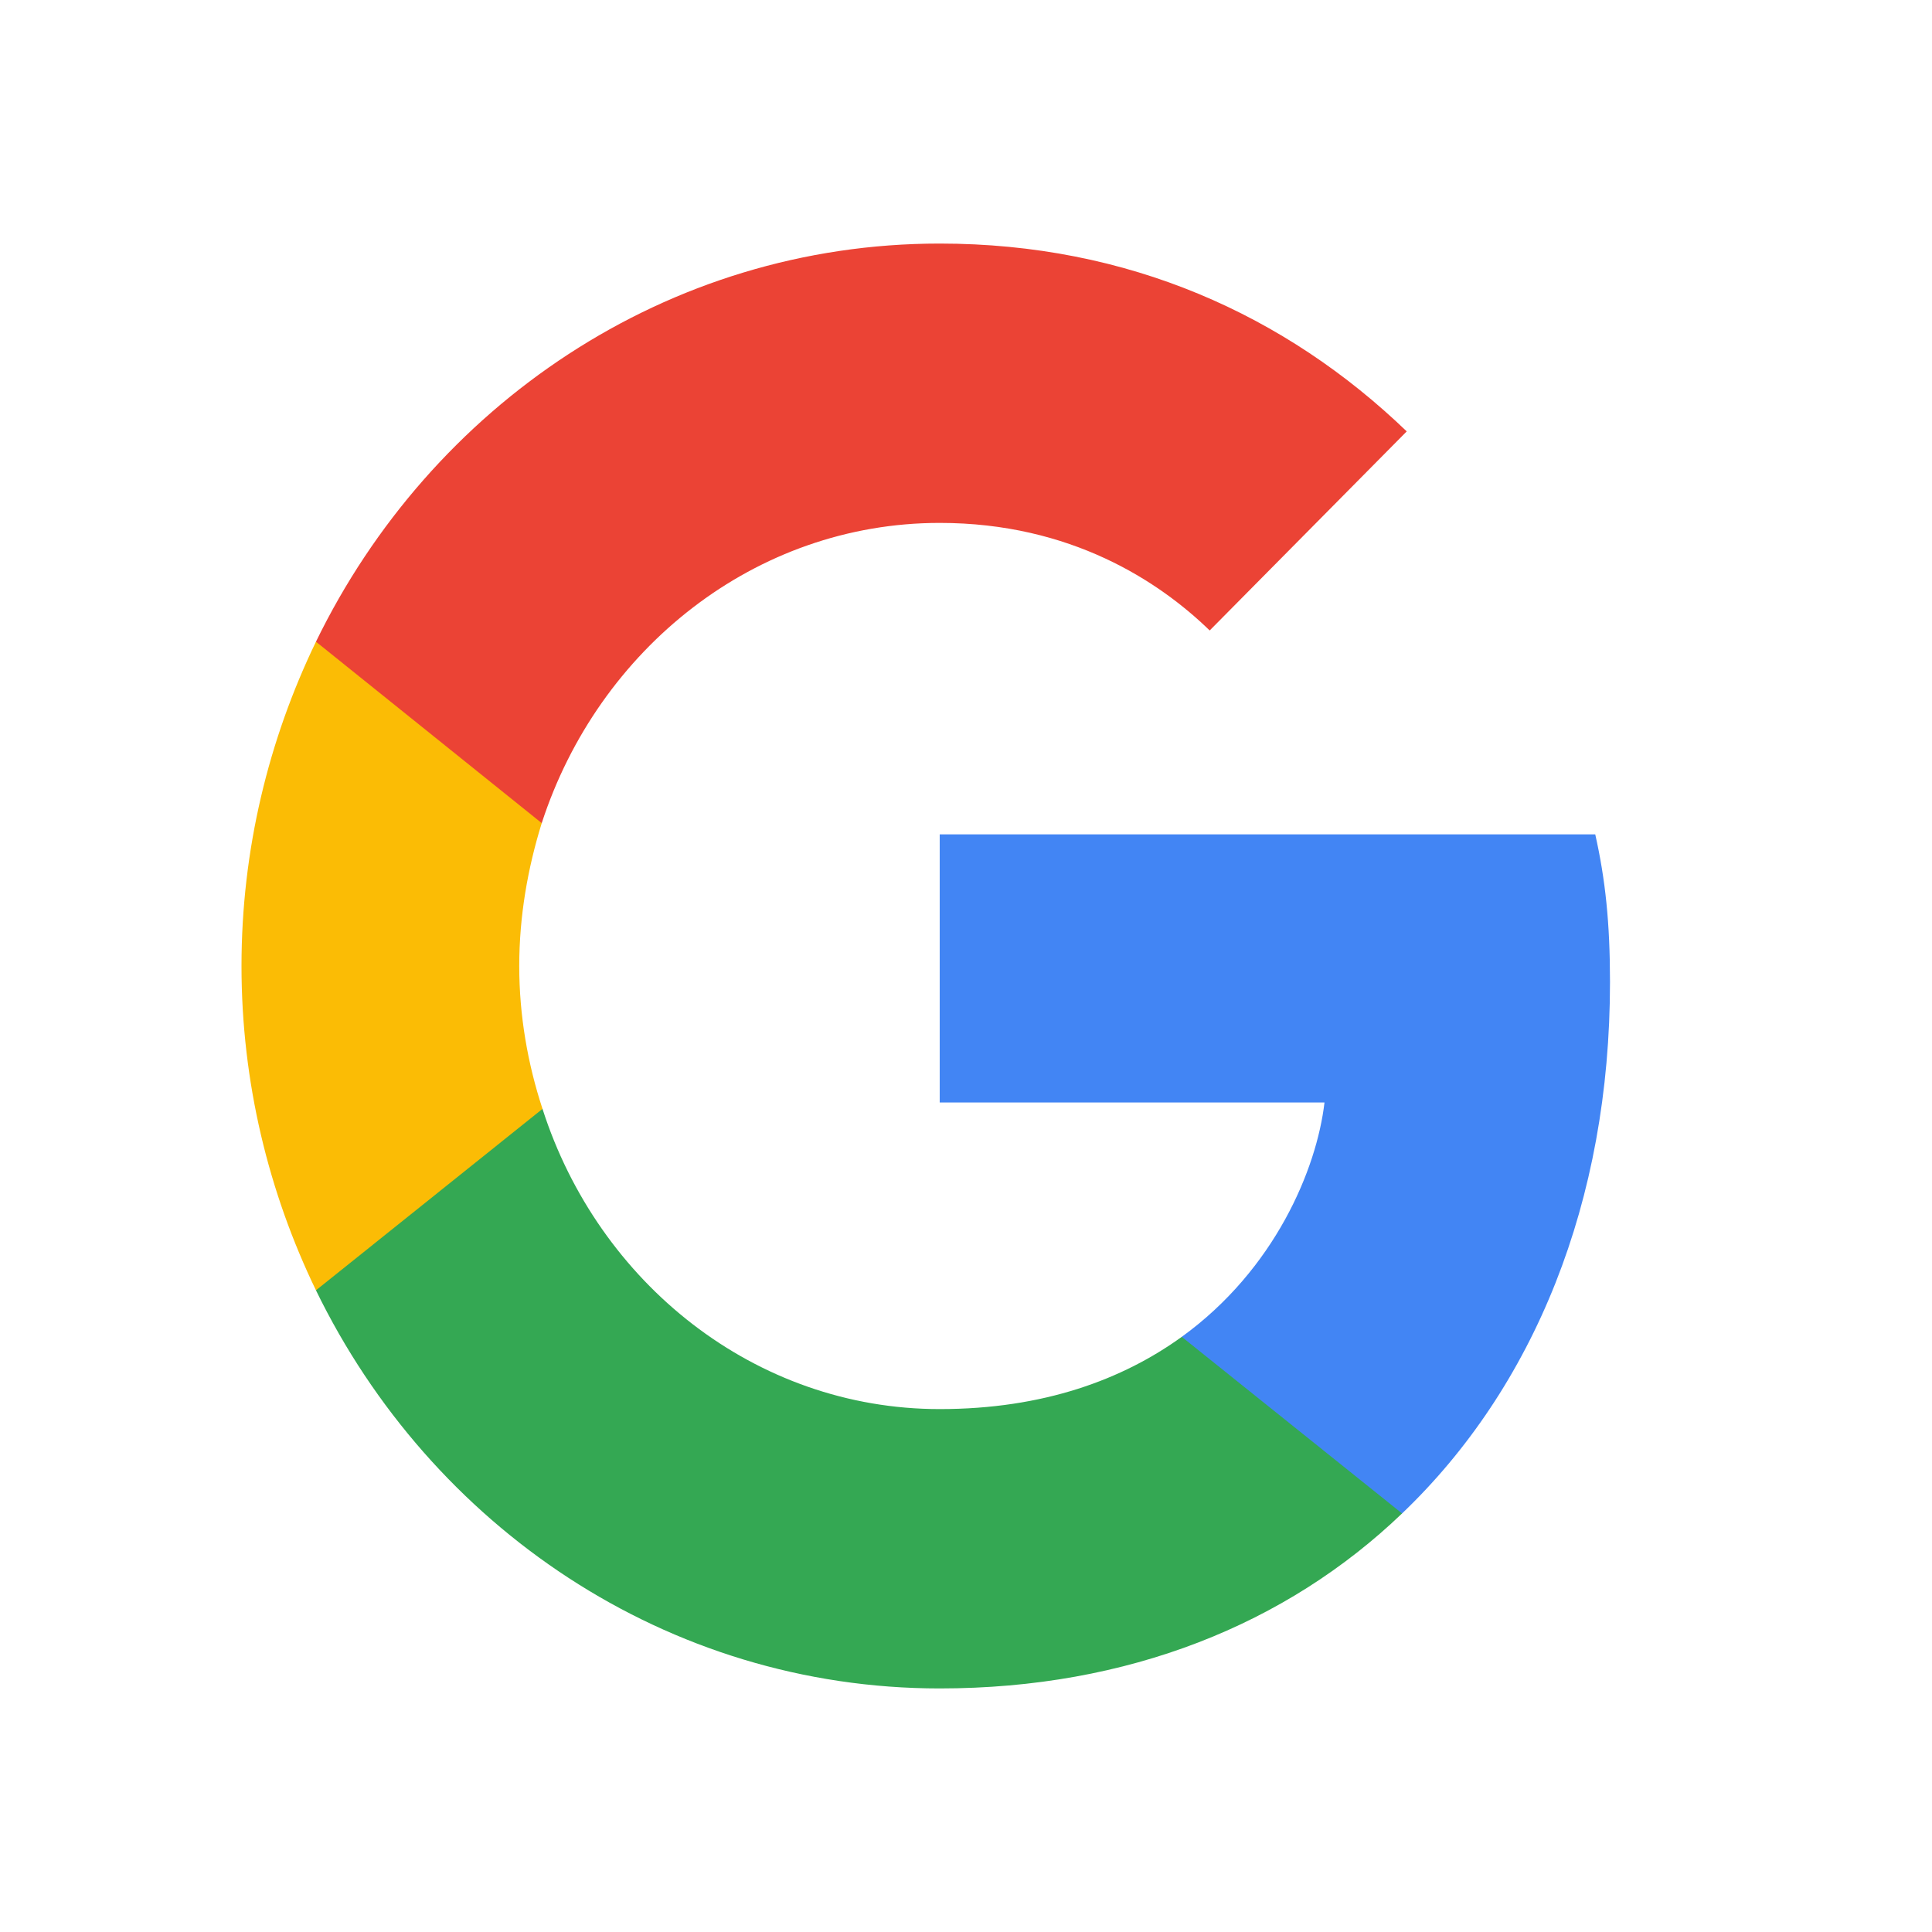 <svg width="90" height="90" viewBox="0 0 90 90" fill="none" xmlns="http://www.w3.org/2000/svg">
<g clip-path="url(#clip0_2202_214)">
<path d="M75 45.748C75 42.981 74.783 40.962 74.313 38.868H43.775V51.357H61.7C61.339 54.461 59.388 59.135 55.051 62.275L54.99 62.694L64.645 70.433L65.314 70.502C71.458 64.631 75 55.993 75 45.748Z" fill="#4285F4"/>
<path d="M43.775 78.654C52.557 78.654 59.93 75.662 65.314 70.502L55.051 62.275C52.304 64.257 48.618 65.641 43.775 65.641C35.174 65.641 27.874 59.77 25.272 51.656L24.89 51.69L14.851 59.729L14.719 60.107C20.068 71.1 31.054 78.654 43.775 78.654Z" fill="#34A853"/>
<path d="M25.272 51.656C24.585 49.562 24.188 47.318 24.188 45C24.188 42.681 24.585 40.438 25.236 38.344L25.218 37.898L15.052 29.73L14.719 29.893C12.515 34.455 11.25 39.578 11.25 45C11.25 50.422 12.515 55.545 14.719 60.107L25.272 51.656Z" fill="#FBBC05"/>
<path d="M43.775 24.359C49.883 24.359 54.003 27.089 56.352 29.37L65.531 20.096C59.894 14.674 52.557 11.346 43.775 11.346C31.054 11.346 20.068 18.9 14.719 29.893L25.236 38.344C27.874 30.23 35.174 24.359 43.775 24.359Z" fill="#EB4335"/>
</g>
<defs>
<clipPath id="clip0_2202_214">
<rect width="63.75" height="67.5" fill="white" transform="translate(11.25 11.25)"/>
</clipPath>
</defs>
</svg>
